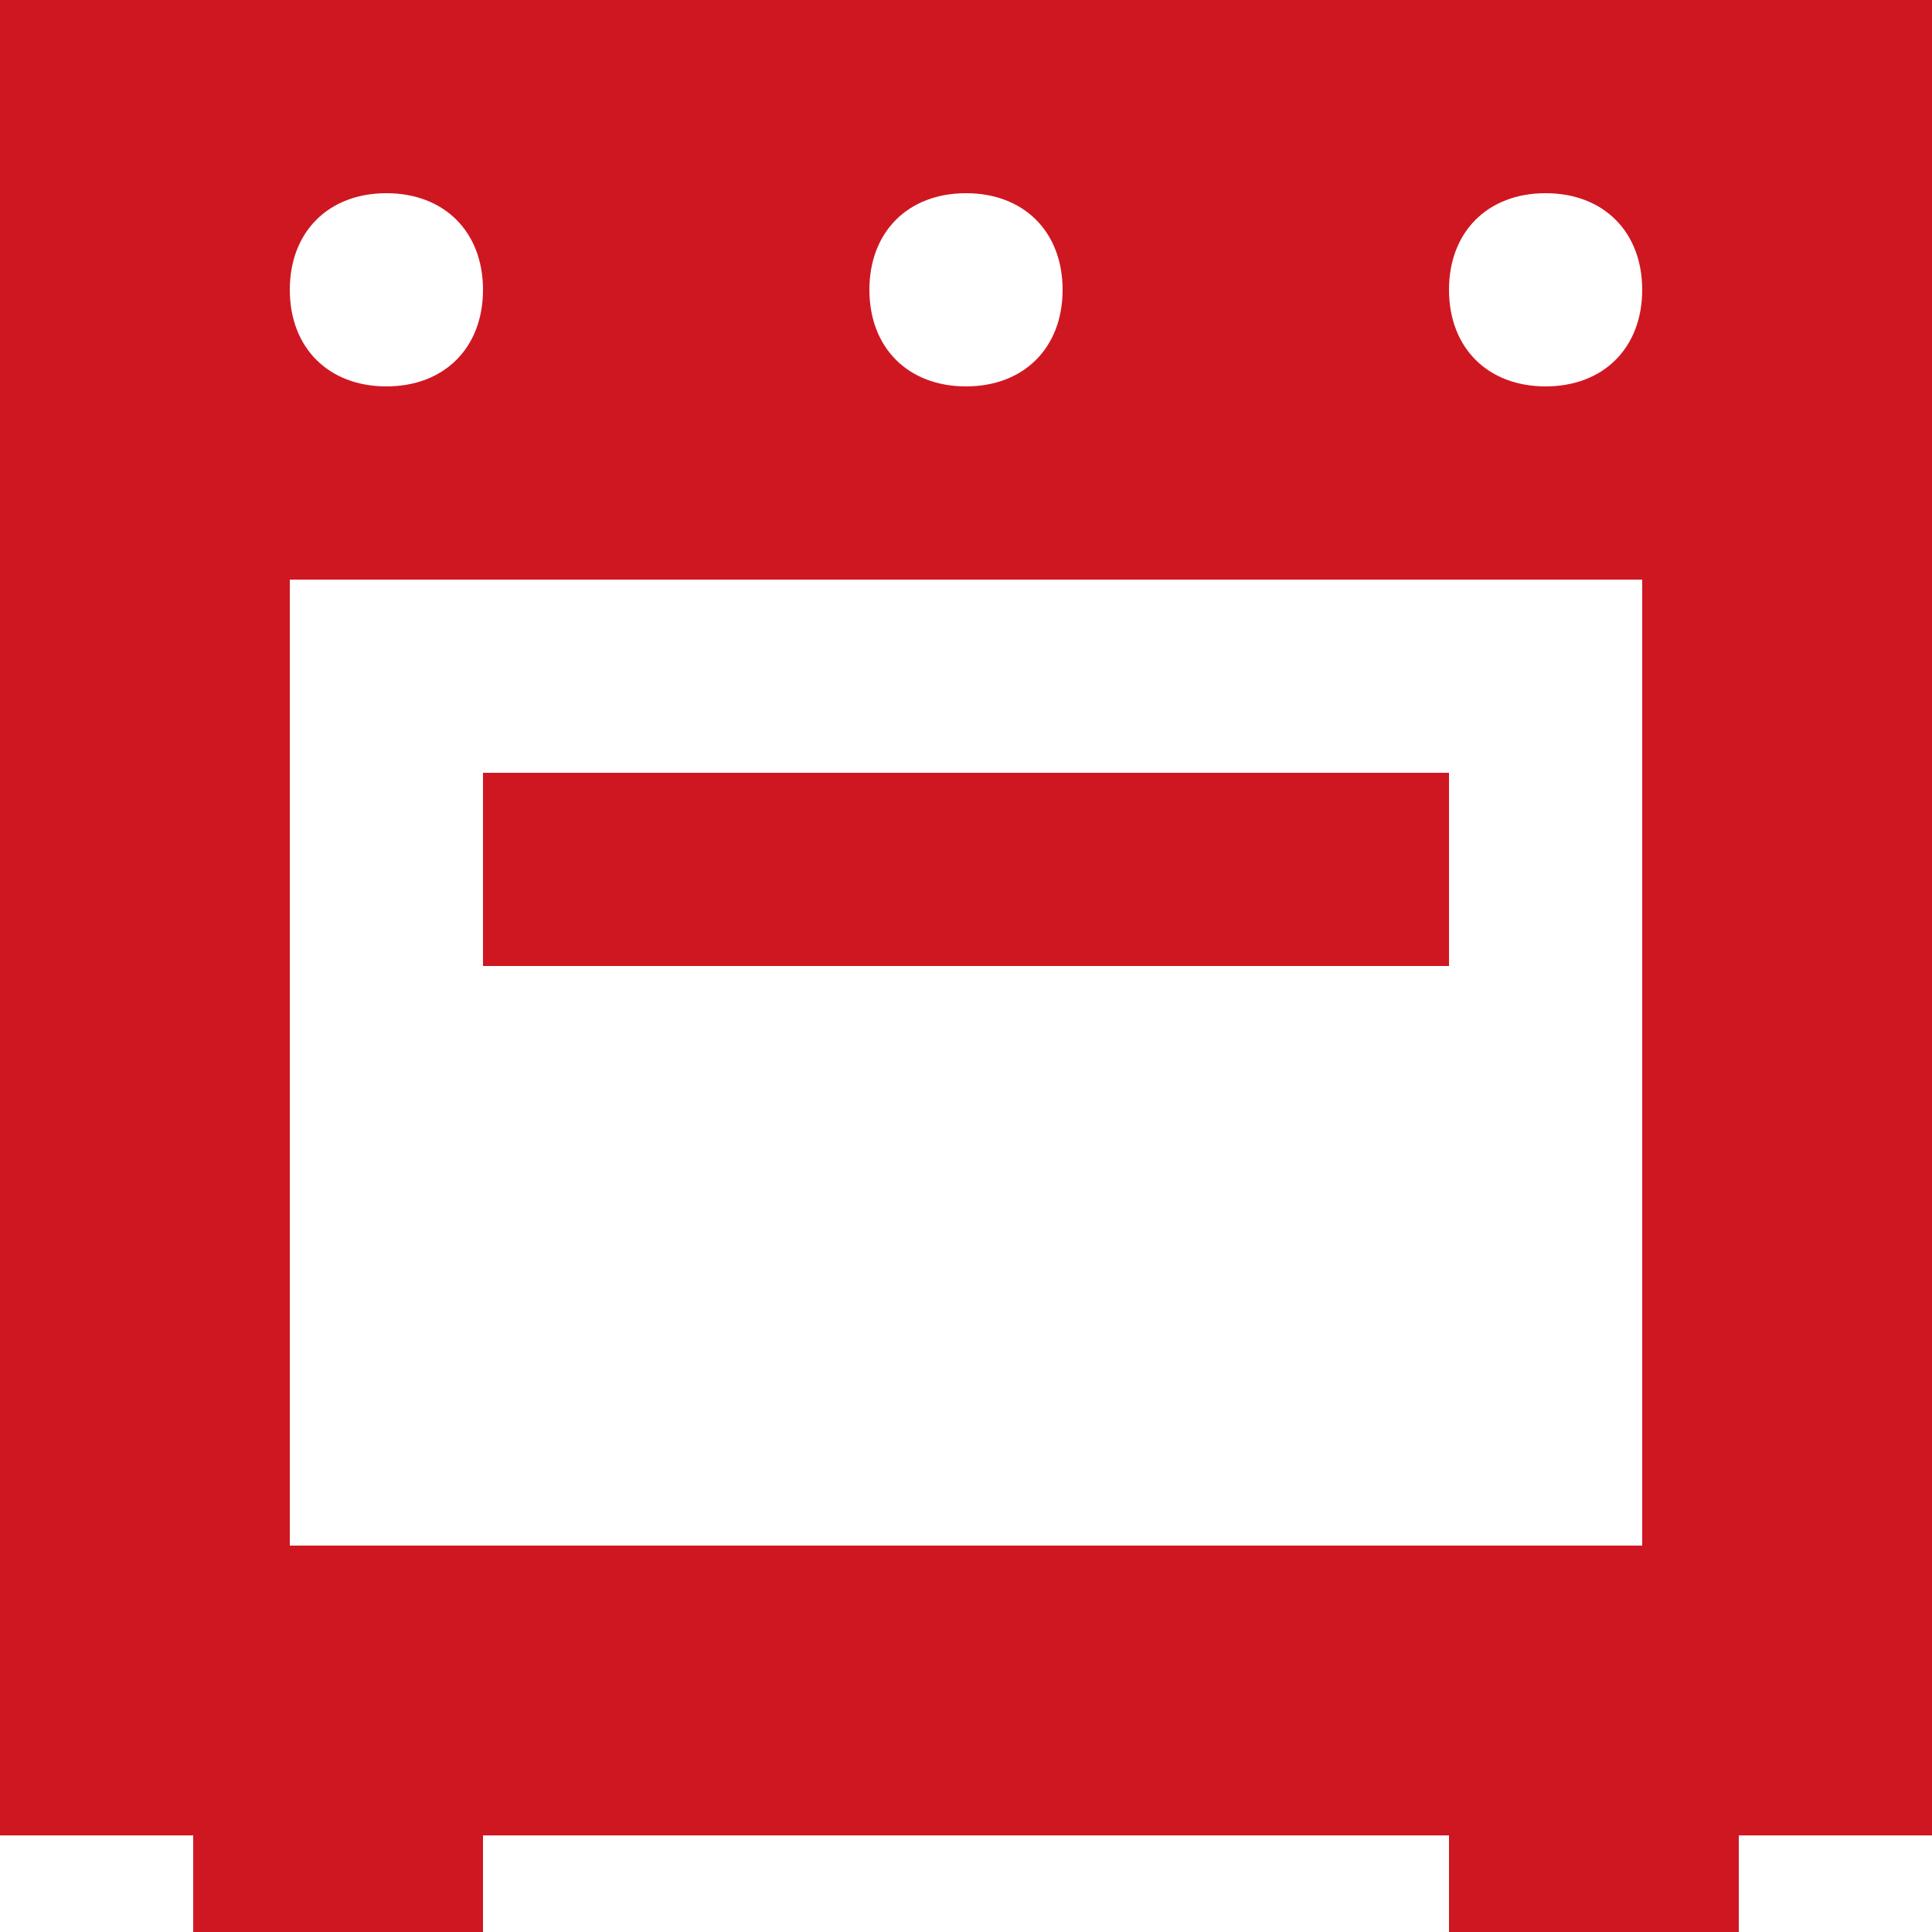 <svg width="64" height="64" viewBox="0 0 64 64" fill="none" xmlns="http://www.w3.org/2000/svg">
<path d="M0 0V60.8H6.4V64H16V60.8H48V64H57.6V60.8H64V0H0ZM51.2 6.4C53.12 6.4 54.4 7.68 54.4 9.6C54.4 11.52 53.12 12.8 51.2 12.8C49.28 12.8 48 11.52 48 9.6C48 7.68 49.28 6.4 51.2 6.4ZM32 6.4C33.92 6.4 35.2 7.68 35.2 9.6C35.2 11.52 33.92 12.8 32 12.8C30.08 12.8 28.8 11.52 28.8 9.6C28.8 7.68 30.08 6.4 32 6.4ZM12.8 6.4C14.72 6.4 16 7.68 16 9.6C16 11.52 14.72 12.8 12.8 12.8C10.88 12.8 9.6 11.52 9.6 9.6C9.6 7.68 10.88 6.4 12.8 6.4ZM54.4 51.2H9.6V19.2H54.4V51.2Z" fill="#CF1721"/>
<path d="M48 25.6H16V32H48V25.6Z" fill="#CF1721"/>
</svg>
